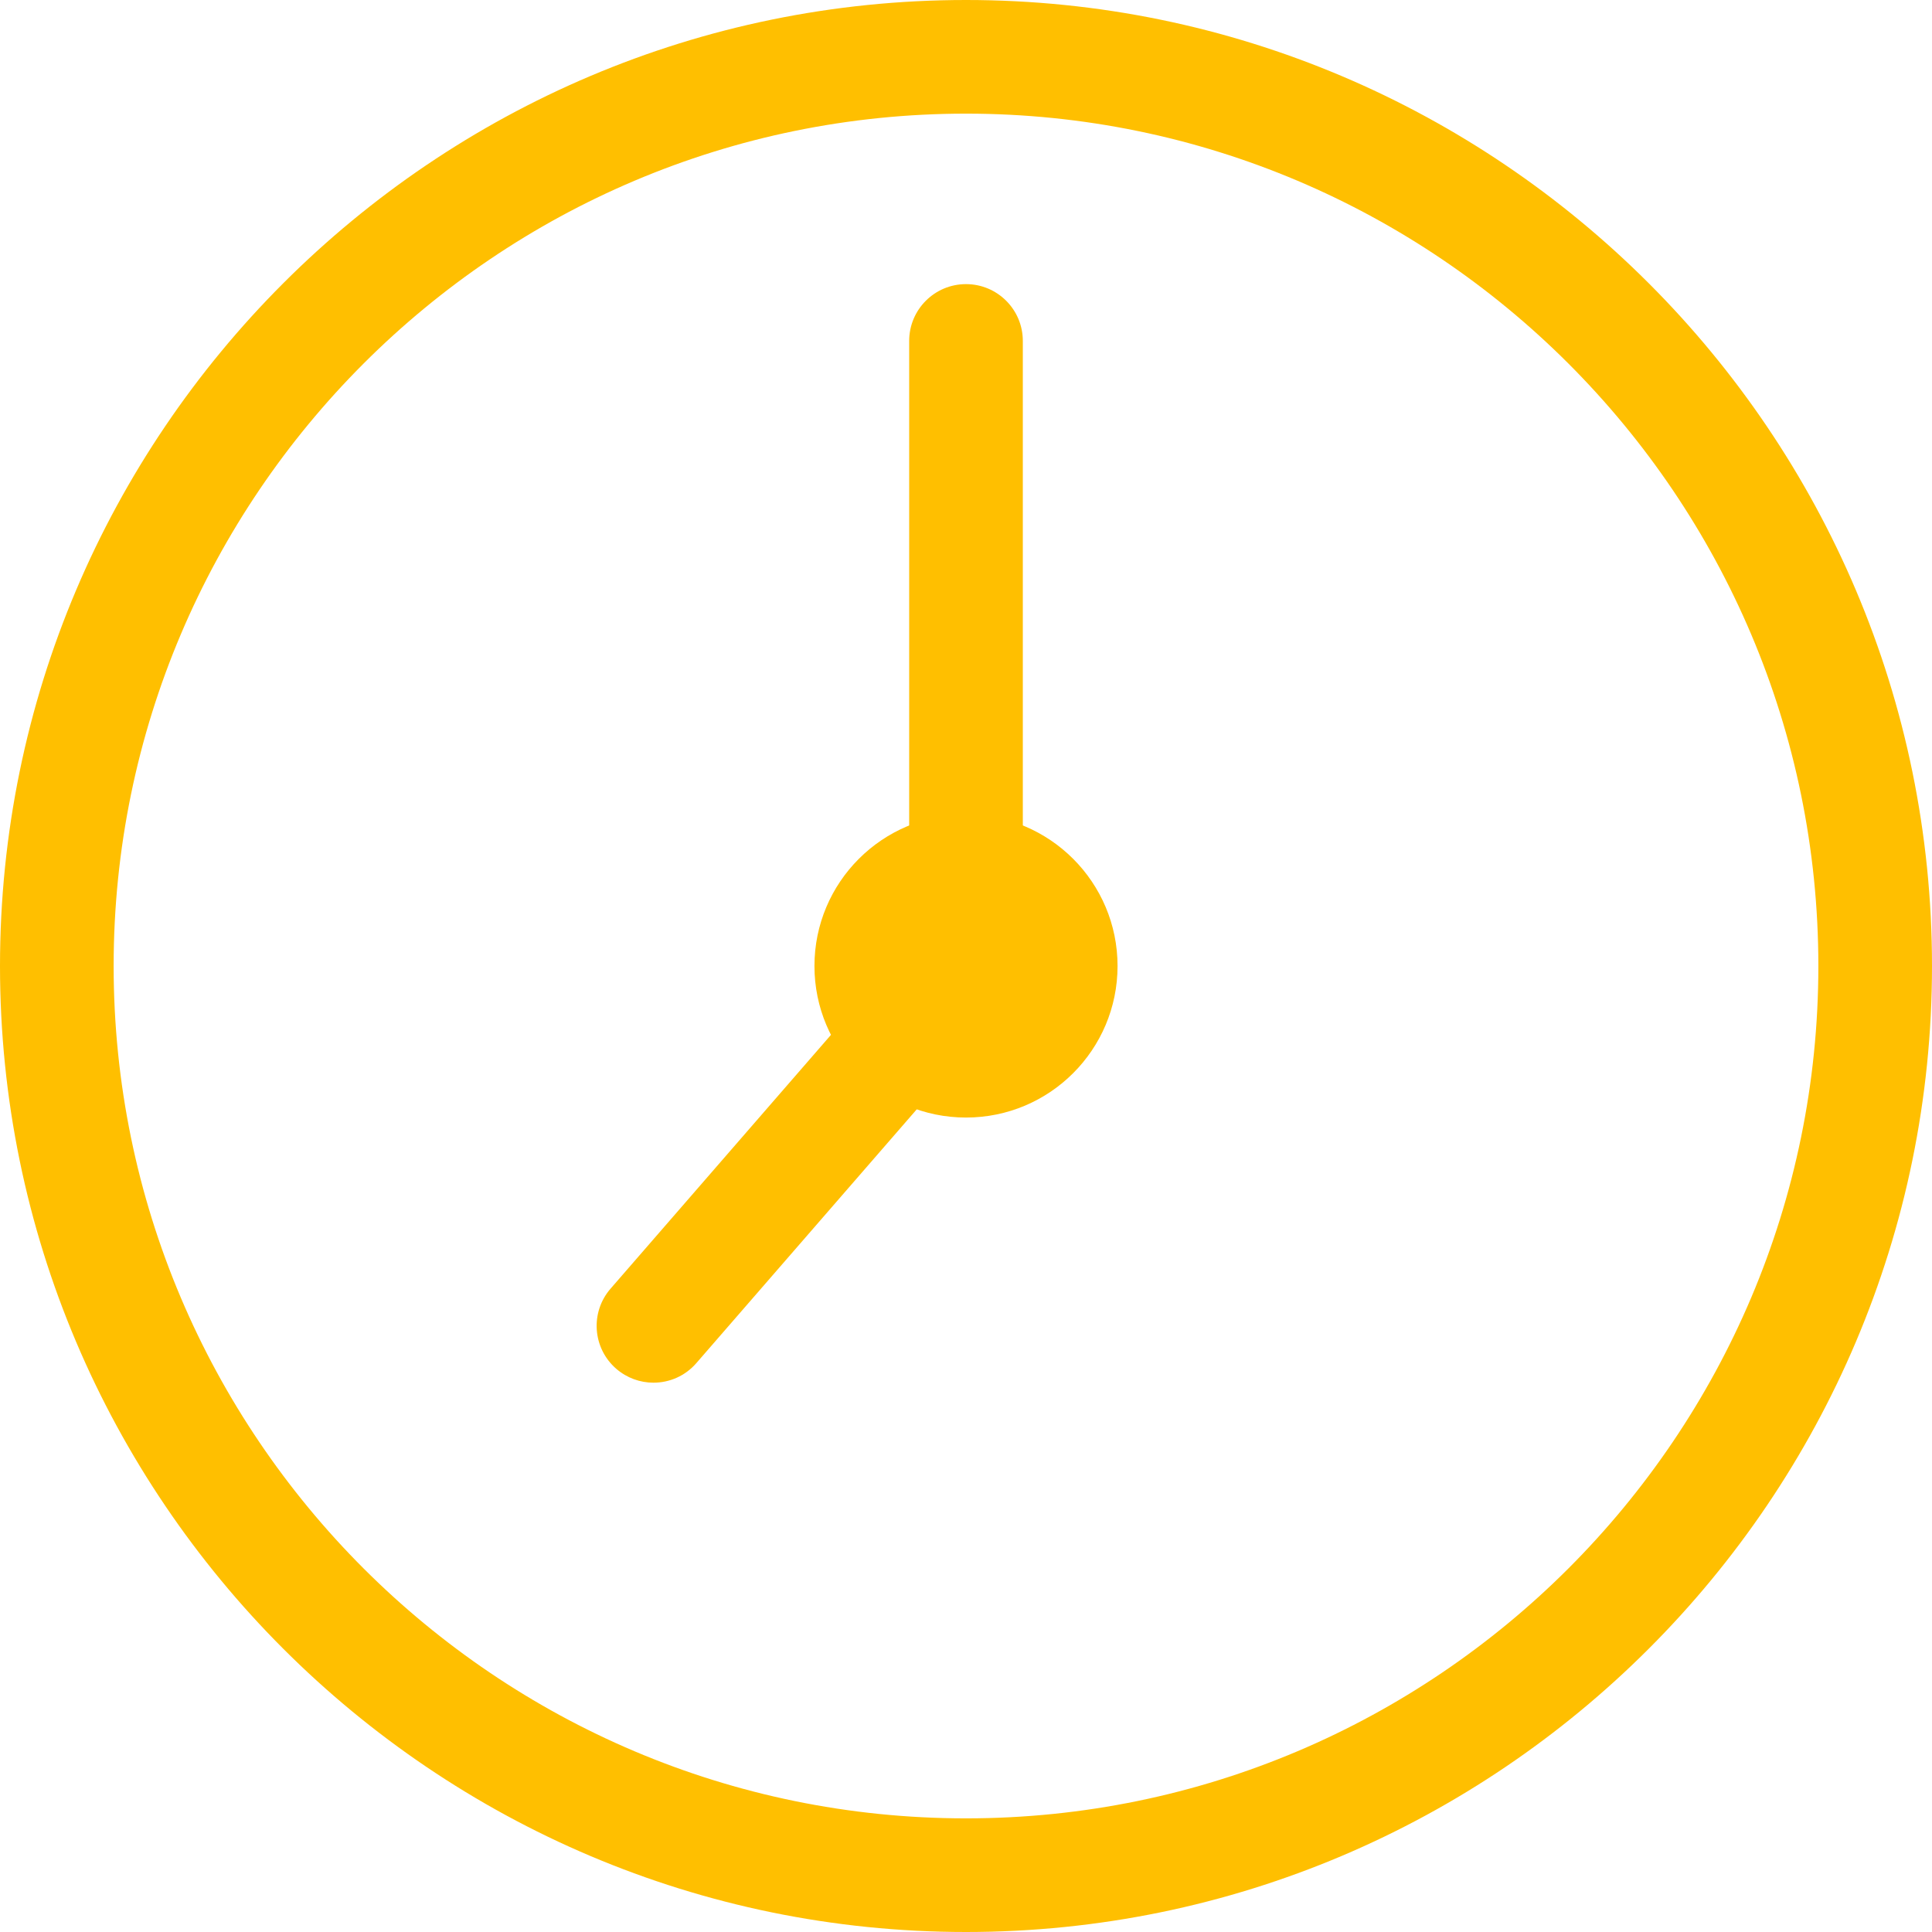 <?xml version="1.0" encoding="UTF-8" standalone="no"?><svg xmlns="http://www.w3.org/2000/svg" xmlns:xlink="http://www.w3.org/1999/xlink" fill="#ffbf00" height="95" preserveAspectRatio="xMidYMid meet" version="1" viewBox="2.5 2.5 95.0 95.0" width="95" zoomAndPan="magnify"><g id="change1_3"><path d="M50,97.5C23.808,97.5,2.5,76.192,2.5,50C2.5,23.808,23.808,2.5,50,2.5S97.5,23.808,97.5,50 C97.5,76.192,76.192,97.5,50,97.5z M50,8.088C26.89,8.088,8.088,26.889,8.088,50S26.89,91.912,50,91.912 c23.111,0,41.912-18.801,41.912-41.912S73.111,8.088,50,8.088z" fill="inherit"/></g><g id="change1_1"><path d="M34.631,70.489c-0.649,0-1.302-0.227-1.831-0.685c-1.165-1.013-1.289-2.775-0.276-3.94l15.367-17.695 c1.013-1.171,2.783-1.288,3.94-0.278c1.165,1.013,1.29,2.775,0.278,3.94L36.741,69.526C36.189,70.165,35.413,70.489,34.631,70.489z" fill="inherit"/></g><g id="change1_2"><path d="M50,52.794c-1.543,0-2.794-1.25-2.794-2.794V19.265c0-1.544,1.251-2.794,2.794-2.794c1.544,0,2.794,1.25,2.794,2.794V50 C52.794,51.544,51.544,52.794,50,52.794z" fill="inherit"/></g><g id="change1_4"><circle cx="50" cy="50" fill="inherit" r="7.452"/></g></svg>